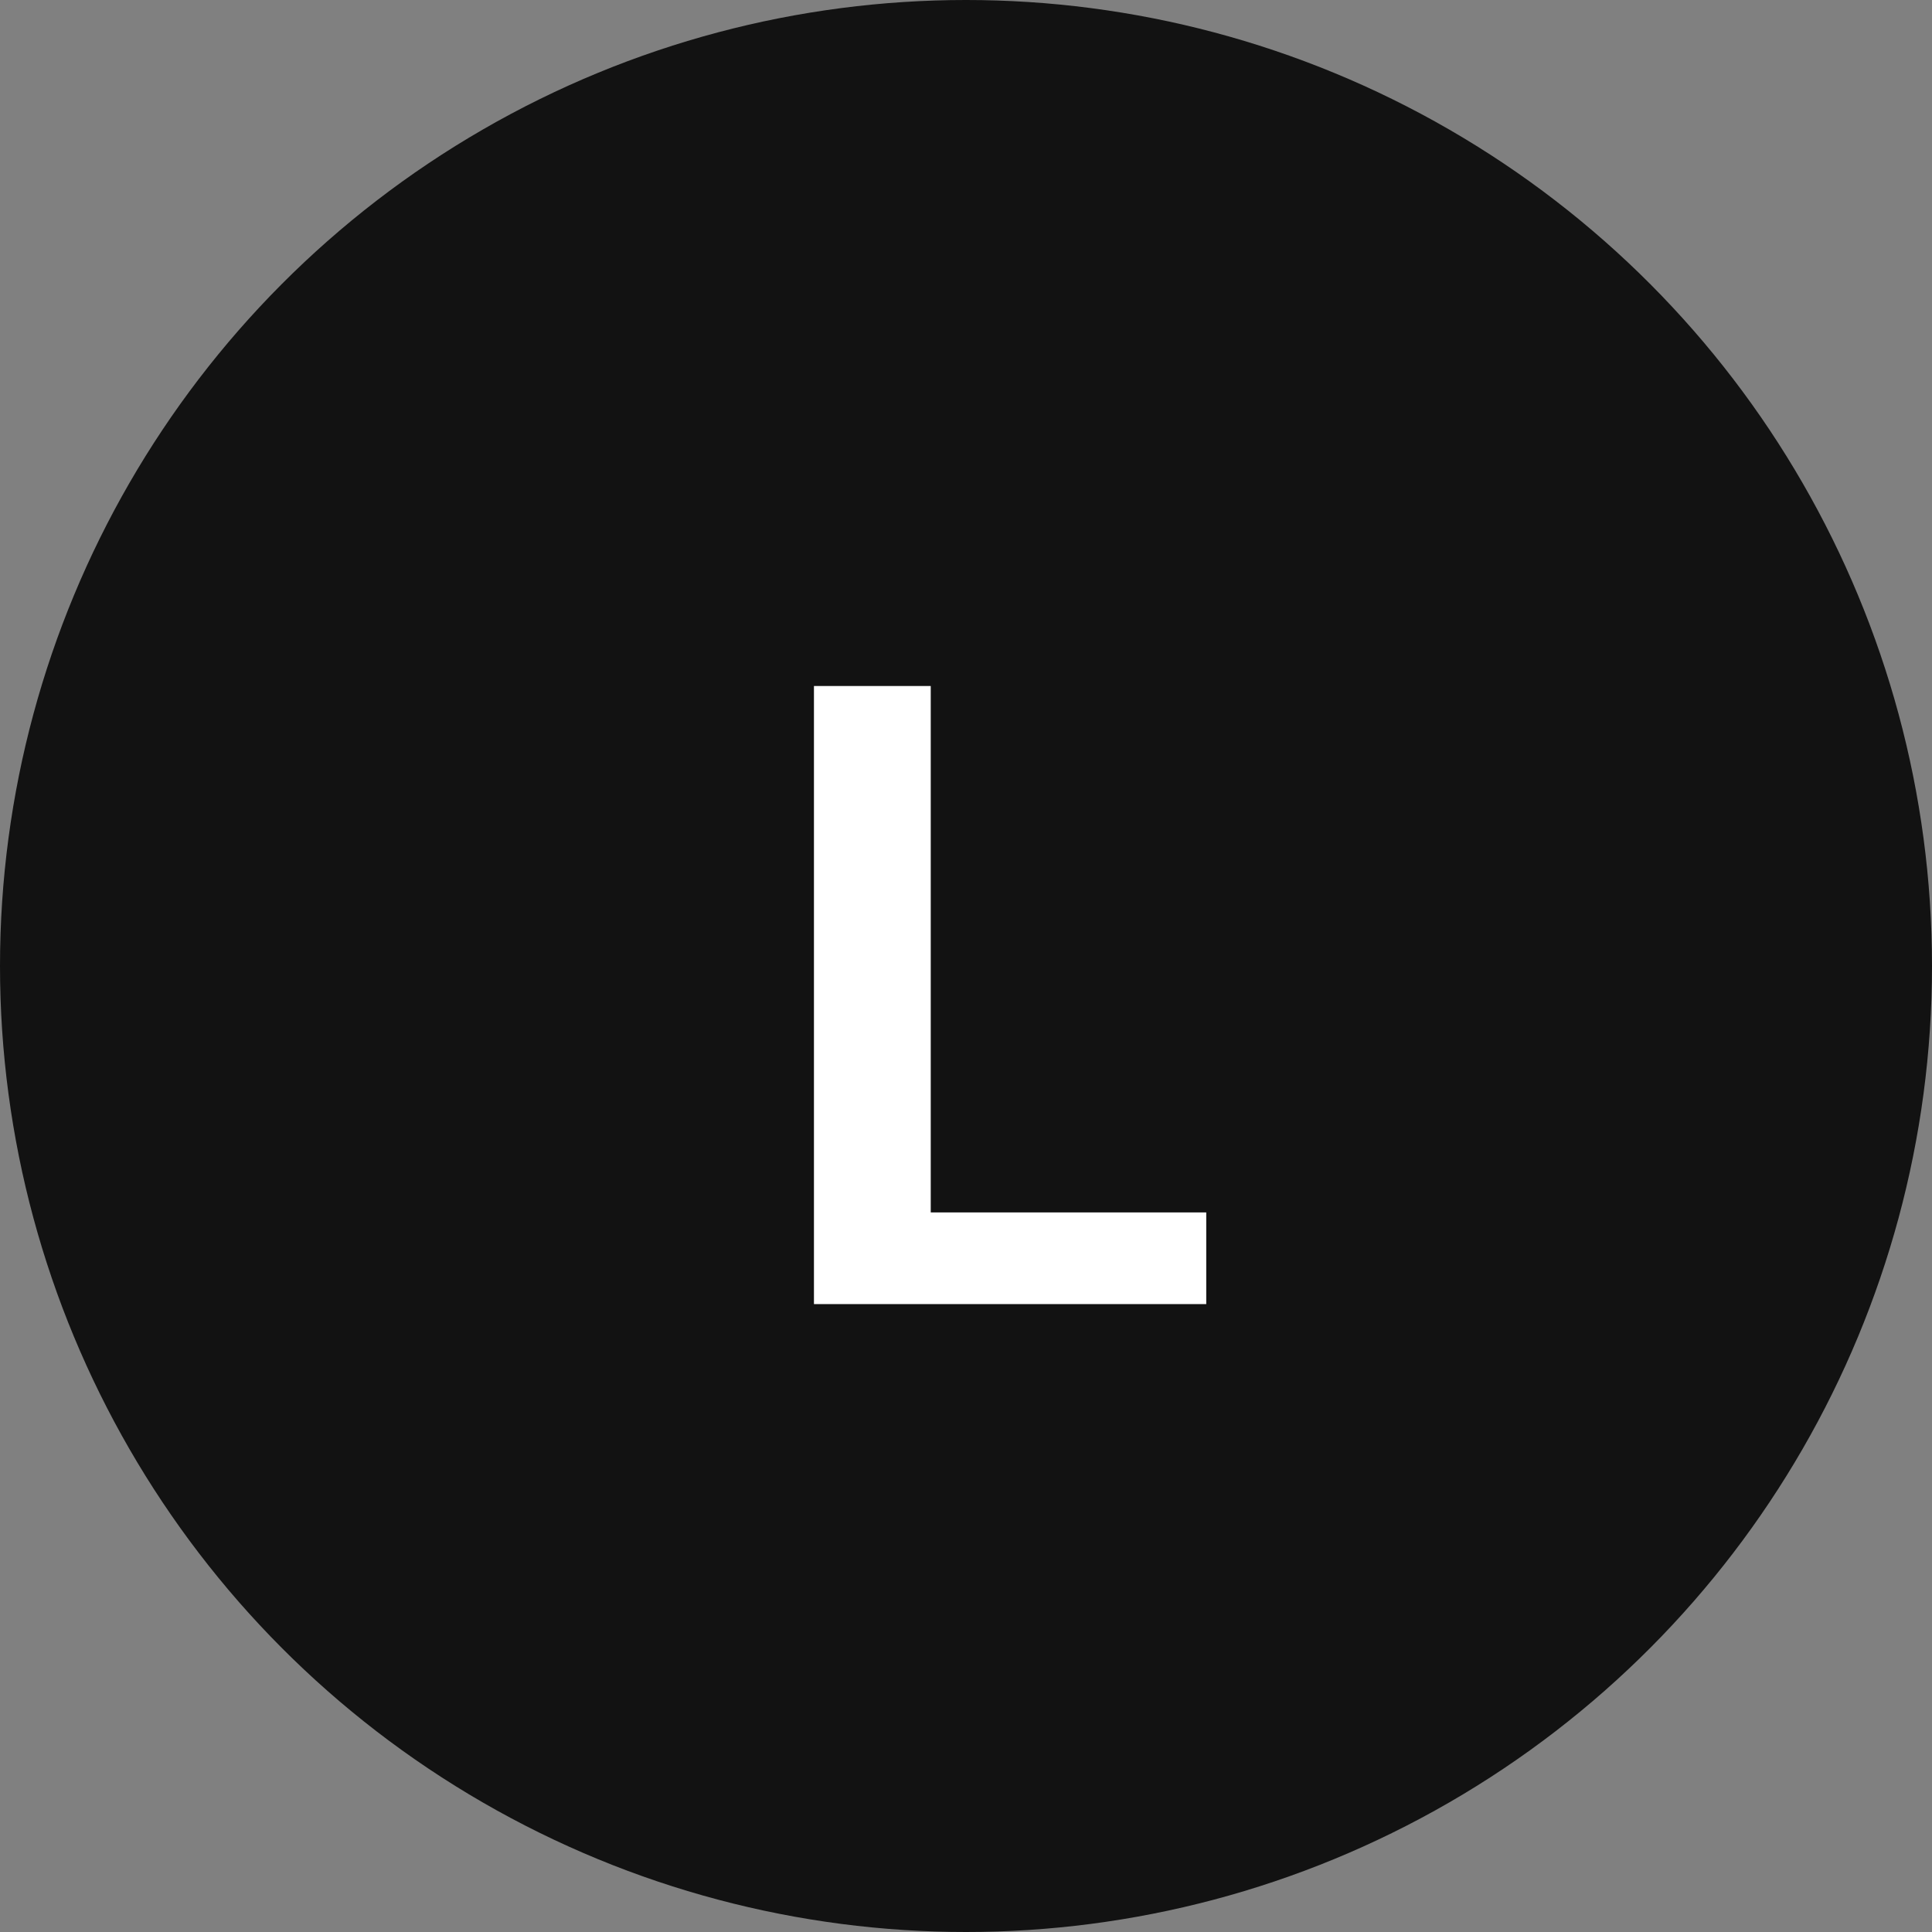 <svg xmlns="http://www.w3.org/2000/svg" width="40" height="40" viewBox="0 0 40 40" fill="none"><rect x="0" y="0" width="40" height="40" fill="#808080" stroke="none"/><circle cx="20" cy="20" r="20" fill="#121212"></circle><path d="M24.974 25.102V27H18.54V25.102H24.974ZM19.27 14.203V27H16.852V14.203H19.27Z" fill="white"></path></svg>